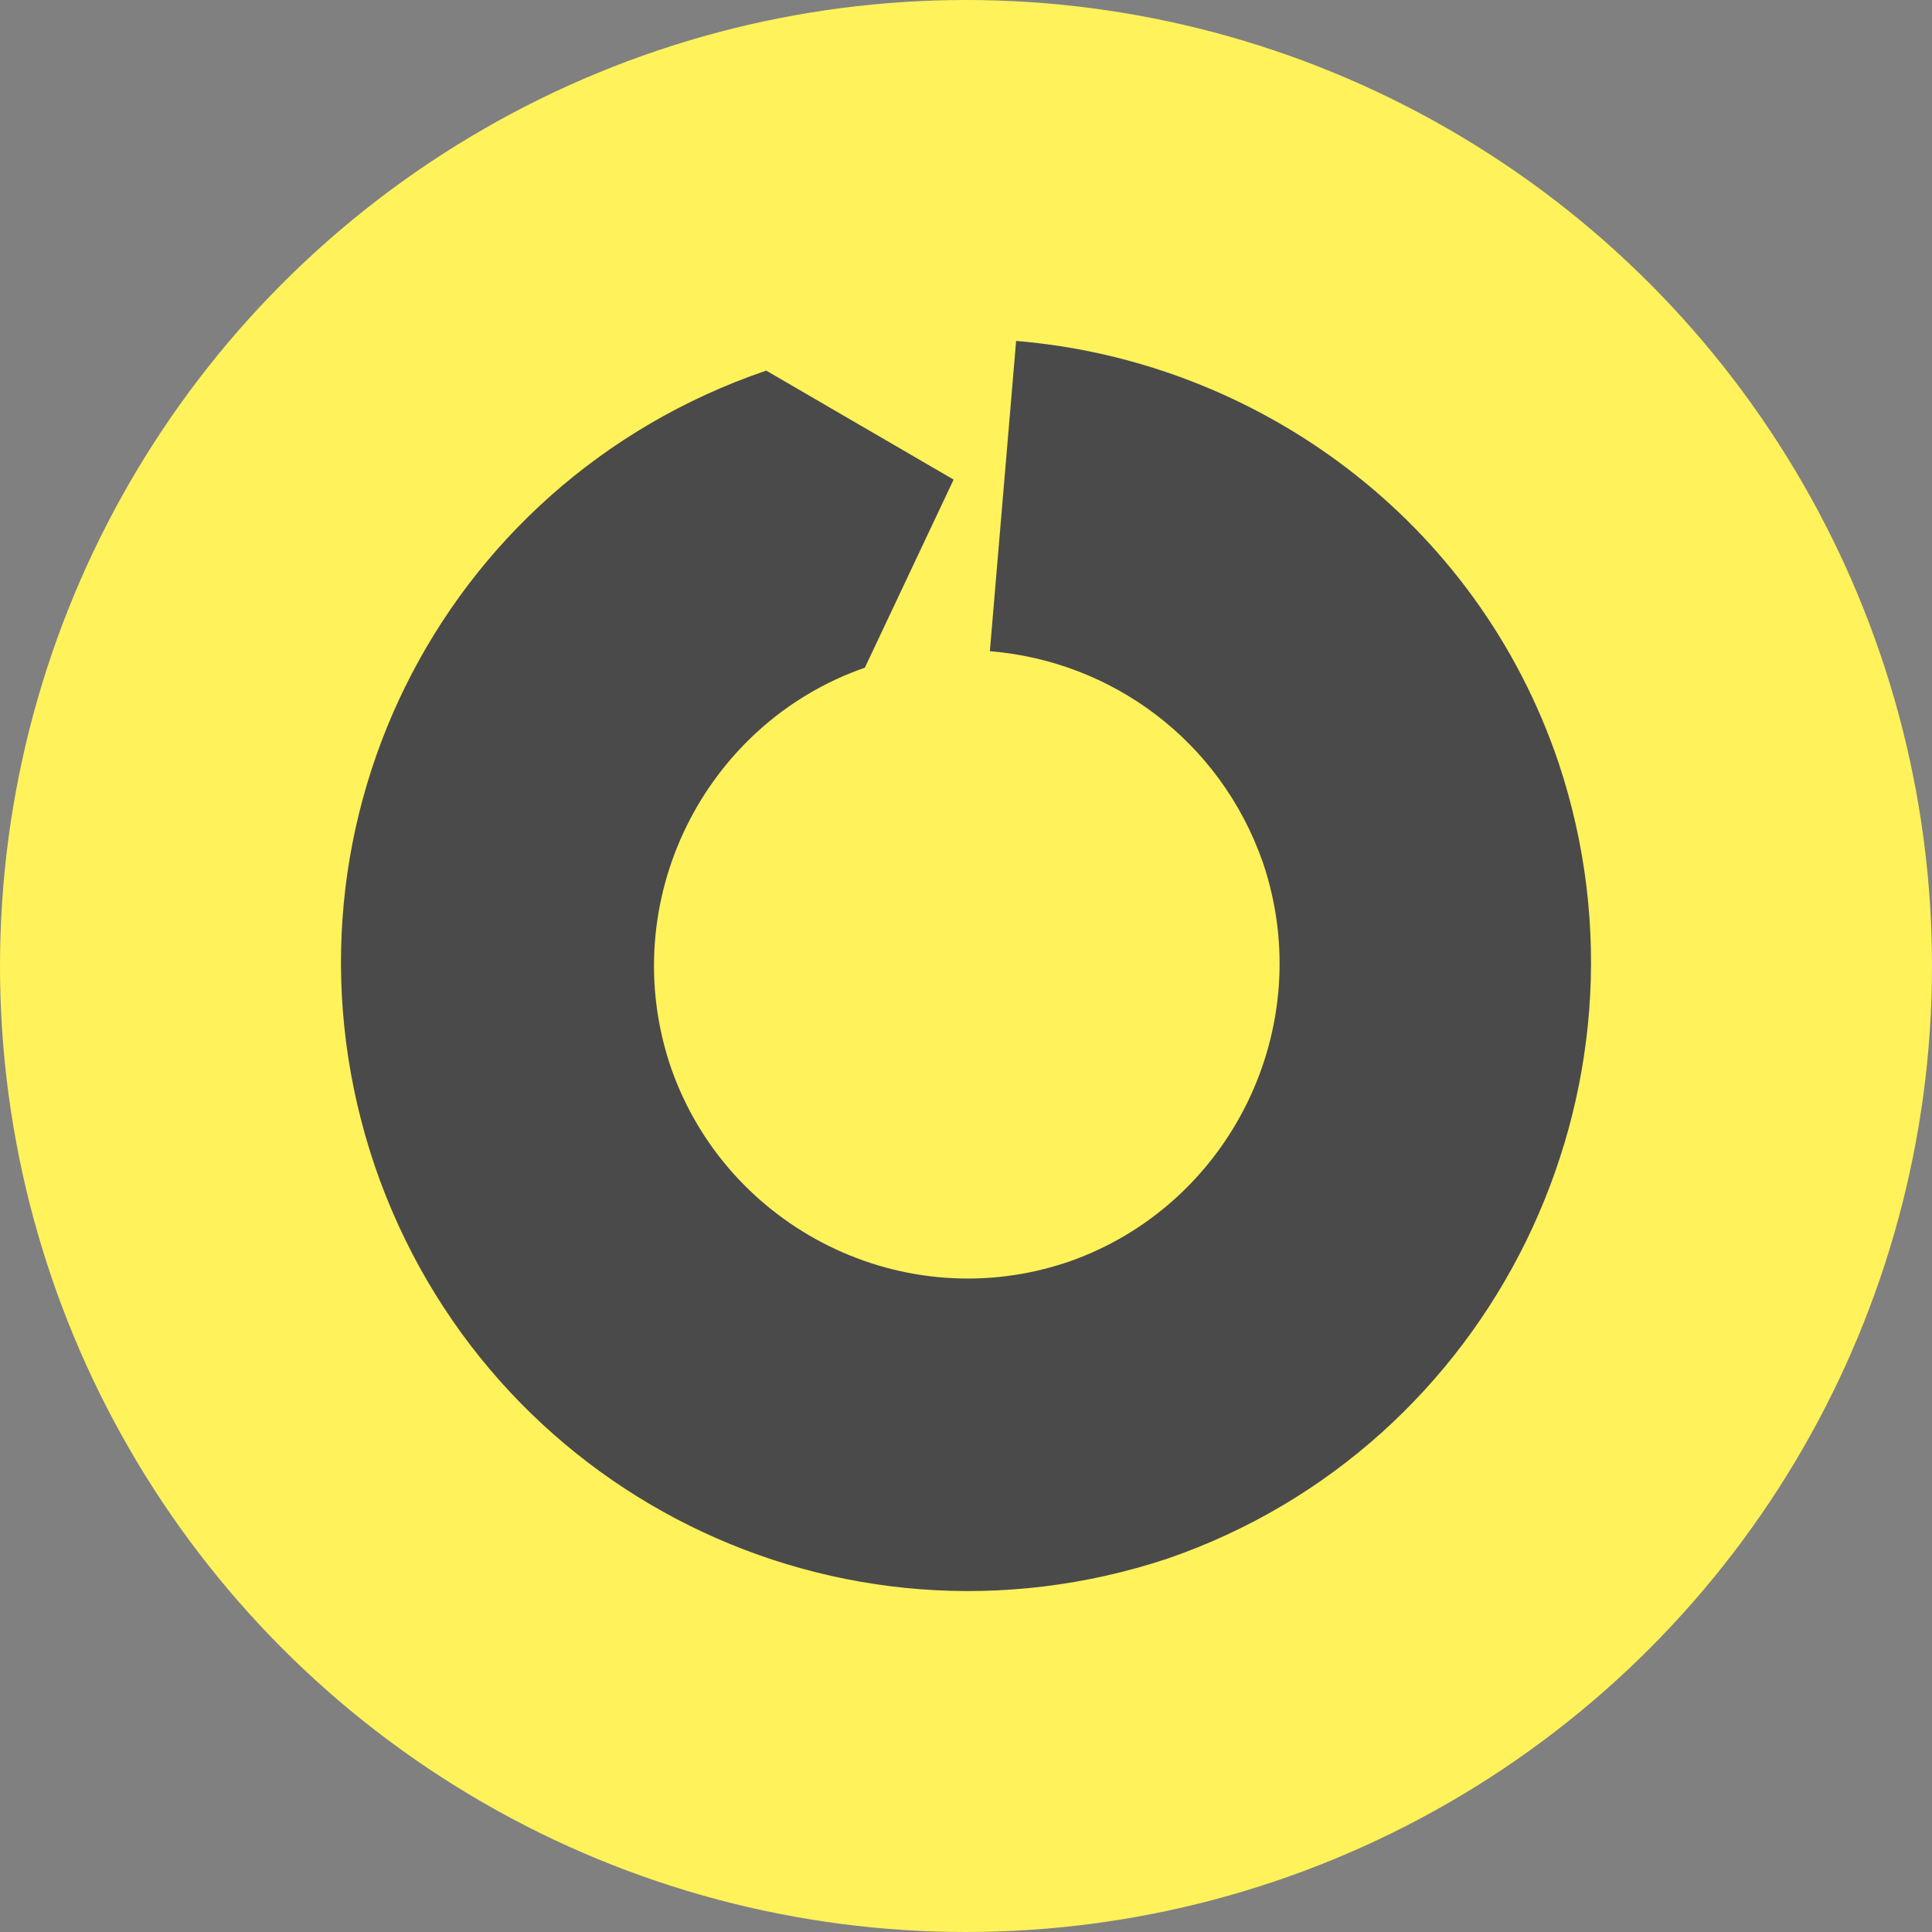 <svg width="17" height="17" viewBox="0 0 17 17" fill="none" xmlns="http://www.w3.org/2000/svg"><rect x="0" y="0" width="17" height="17" fill="#808080" stroke="none"/><circle cx="8.5" cy="8.5" r="8.5" fill="#FFF25B"/><path d="M13.716 6.717C12.993 4.568 11.054 3.174 8.941 3L8.71 5.73C9.78 5.817 10.736 6.514 11.112 7.588C11.604 9.04 10.822 10.608 9.404 11.102C7.957 11.596 6.394 10.812 5.902 9.389C5.41 7.937 6.192 6.369 7.61 5.875L8.391 4.22L6.742 3.261C3.848 4.249 2.314 7.356 3.298 10.26C4.282 13.135 7.378 14.674 10.272 13.715C13.138 12.728 14.671 9.592 13.716 6.717Z" fill="#4A4A4A"/></svg>